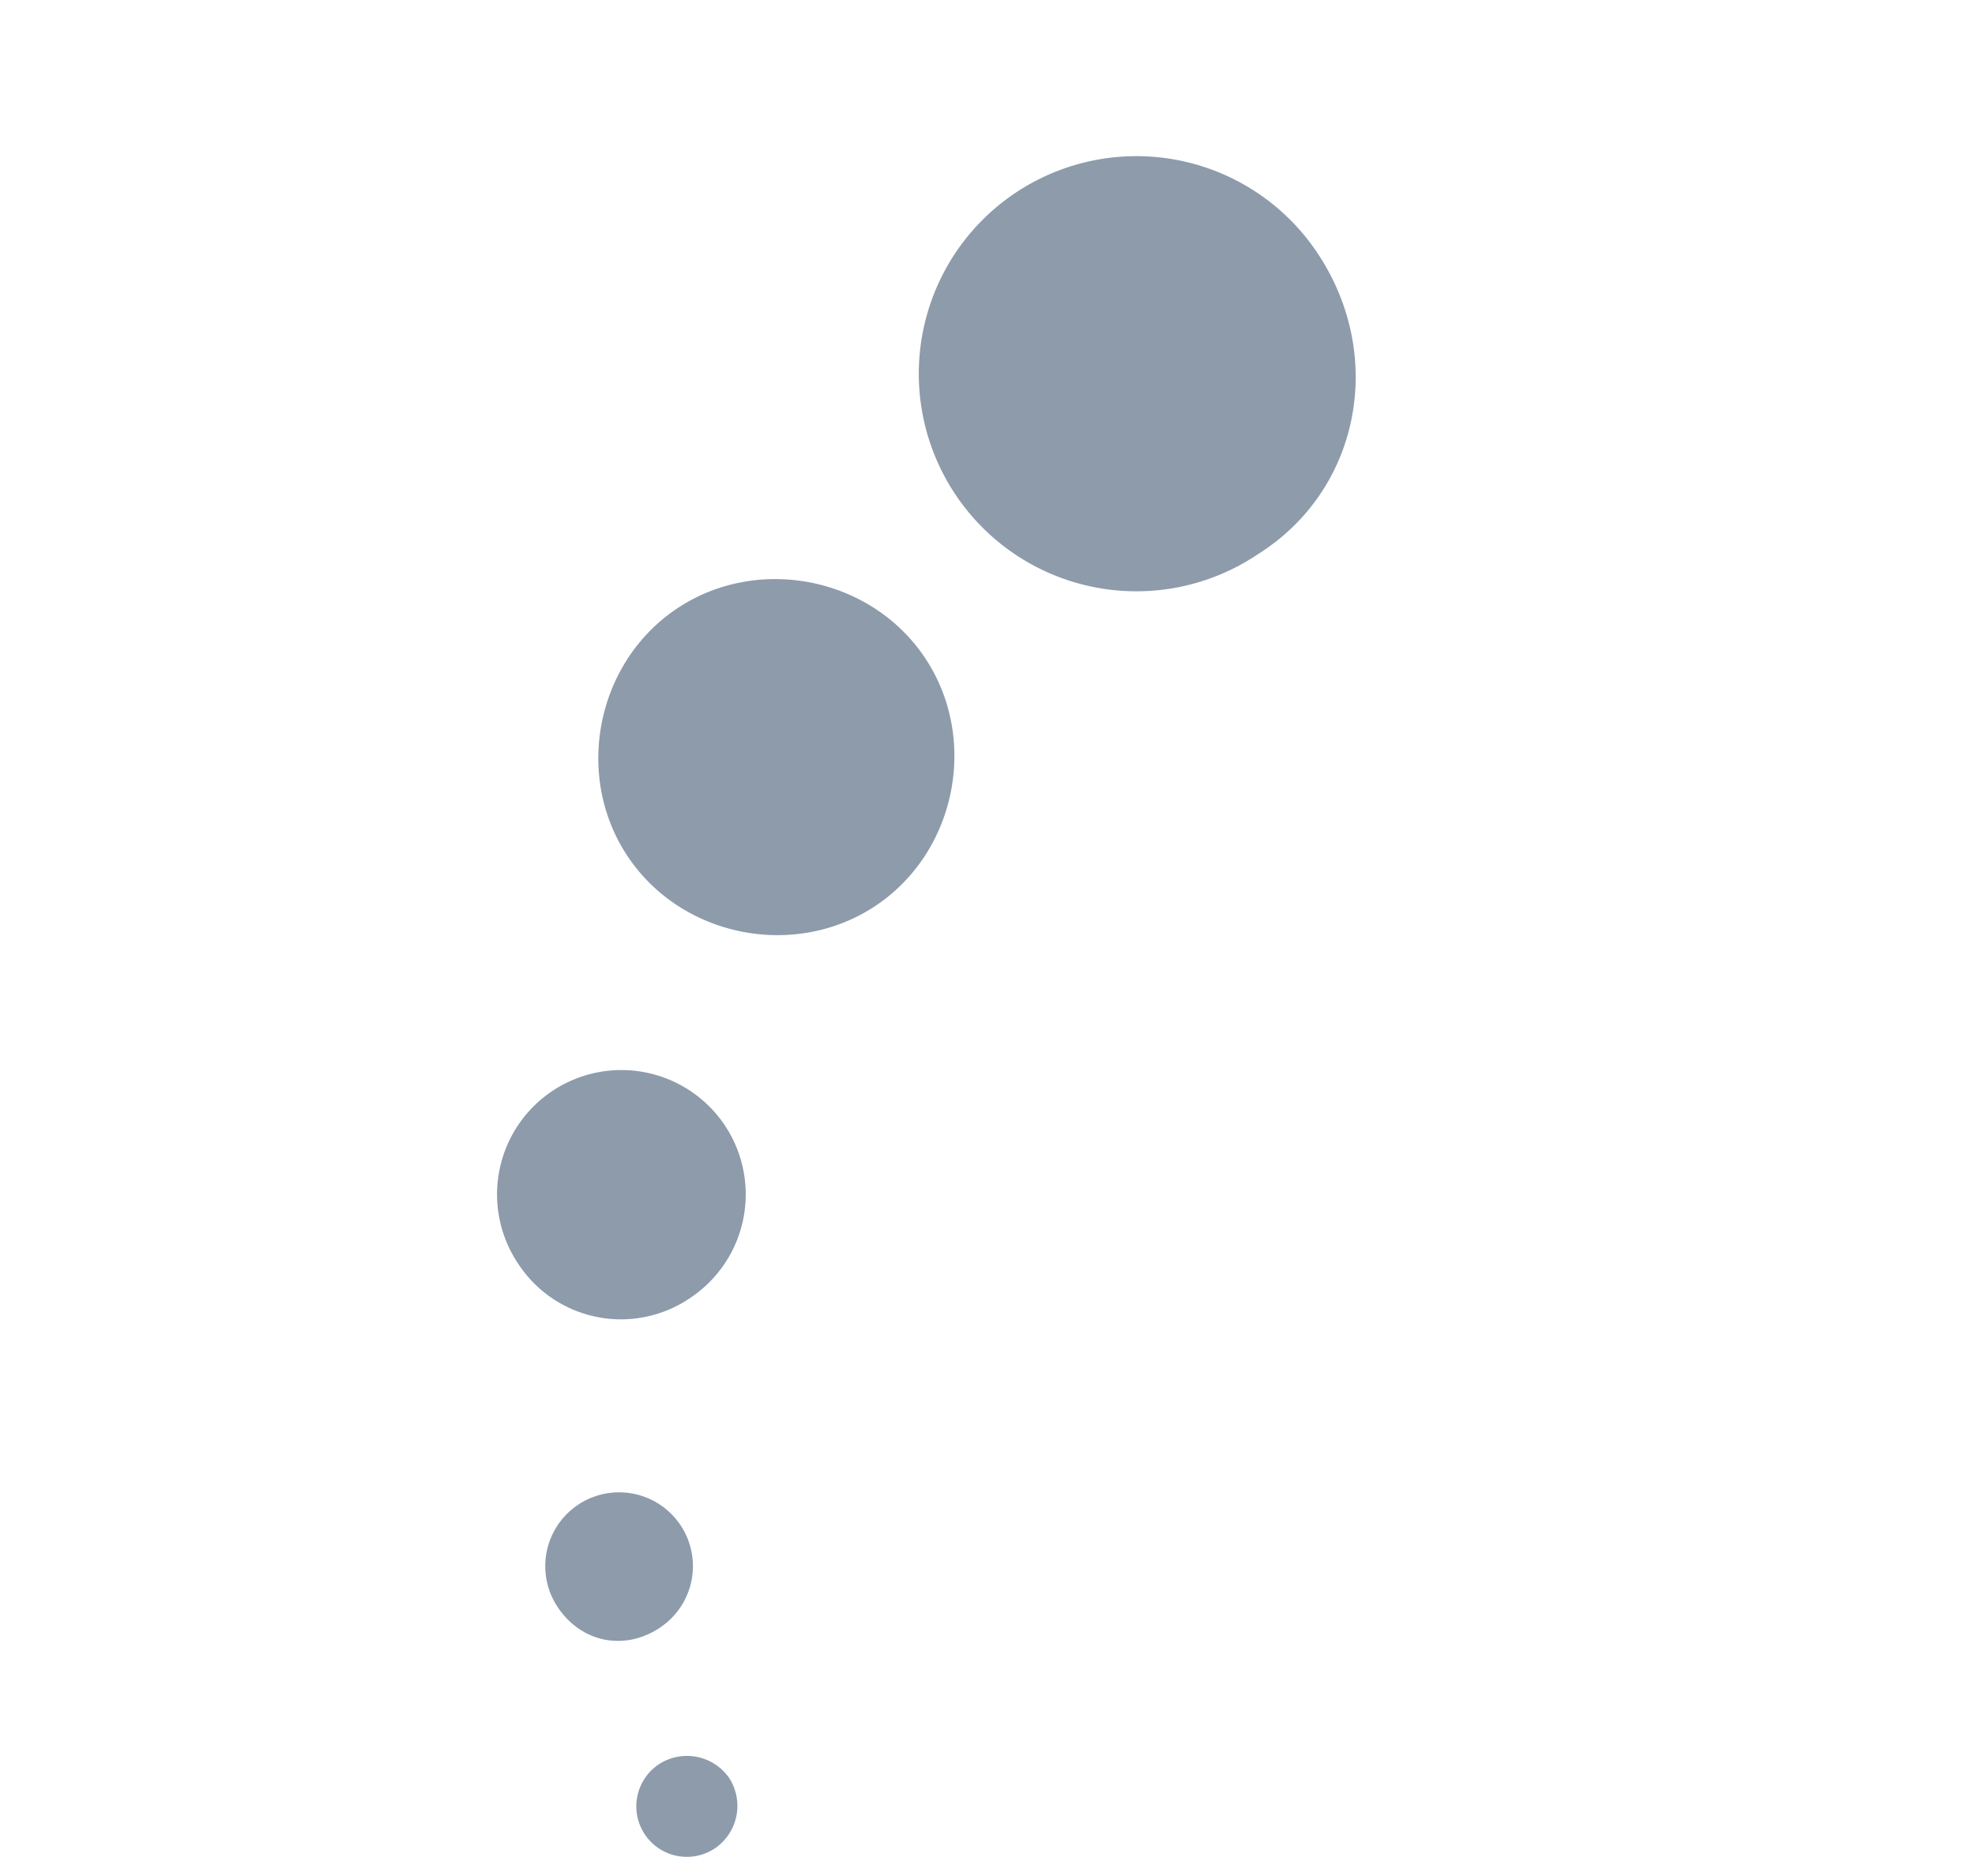 <svg xmlns="http://www.w3.org/2000/svg" width="473.979" height="450.325" viewBox="0 0 473.979 450.325">
  <path id="Path_9937" data-name="Path 9937" d="M170.651,135.214c23.313,0,42.894-19.583,42.894-42.9s-19.581-42.9-42.894-42.9-42.9,19.582-42.9,42.9,19.582,42.9,42.9,42.9M30.773,249.913A17.718,17.718,0,1,0,13.056,232.2c0,10.258,7.461,17.718,17.718,17.718m-6.528,39.166a12.344,12.344,0,0,0-12.122-12.123,12.123,12.123,0,1,0,0,24.245,12.344,12.344,0,0,0,12.122-12.123M81.129,188.367a29.84,29.84,0,1,0-29.84-29.84,29.459,29.459,0,0,0,29.84,29.84M376.736,92.318,345.964,64.343a52.221,52.221,0,1,0-52.221,52.22c28.909.933,52.221-22.38,52.221-52.22" transform="translate(-6.779 200.619) rotate(-34)" fill="#364f6b" opacity="0.565"/>
</svg>
